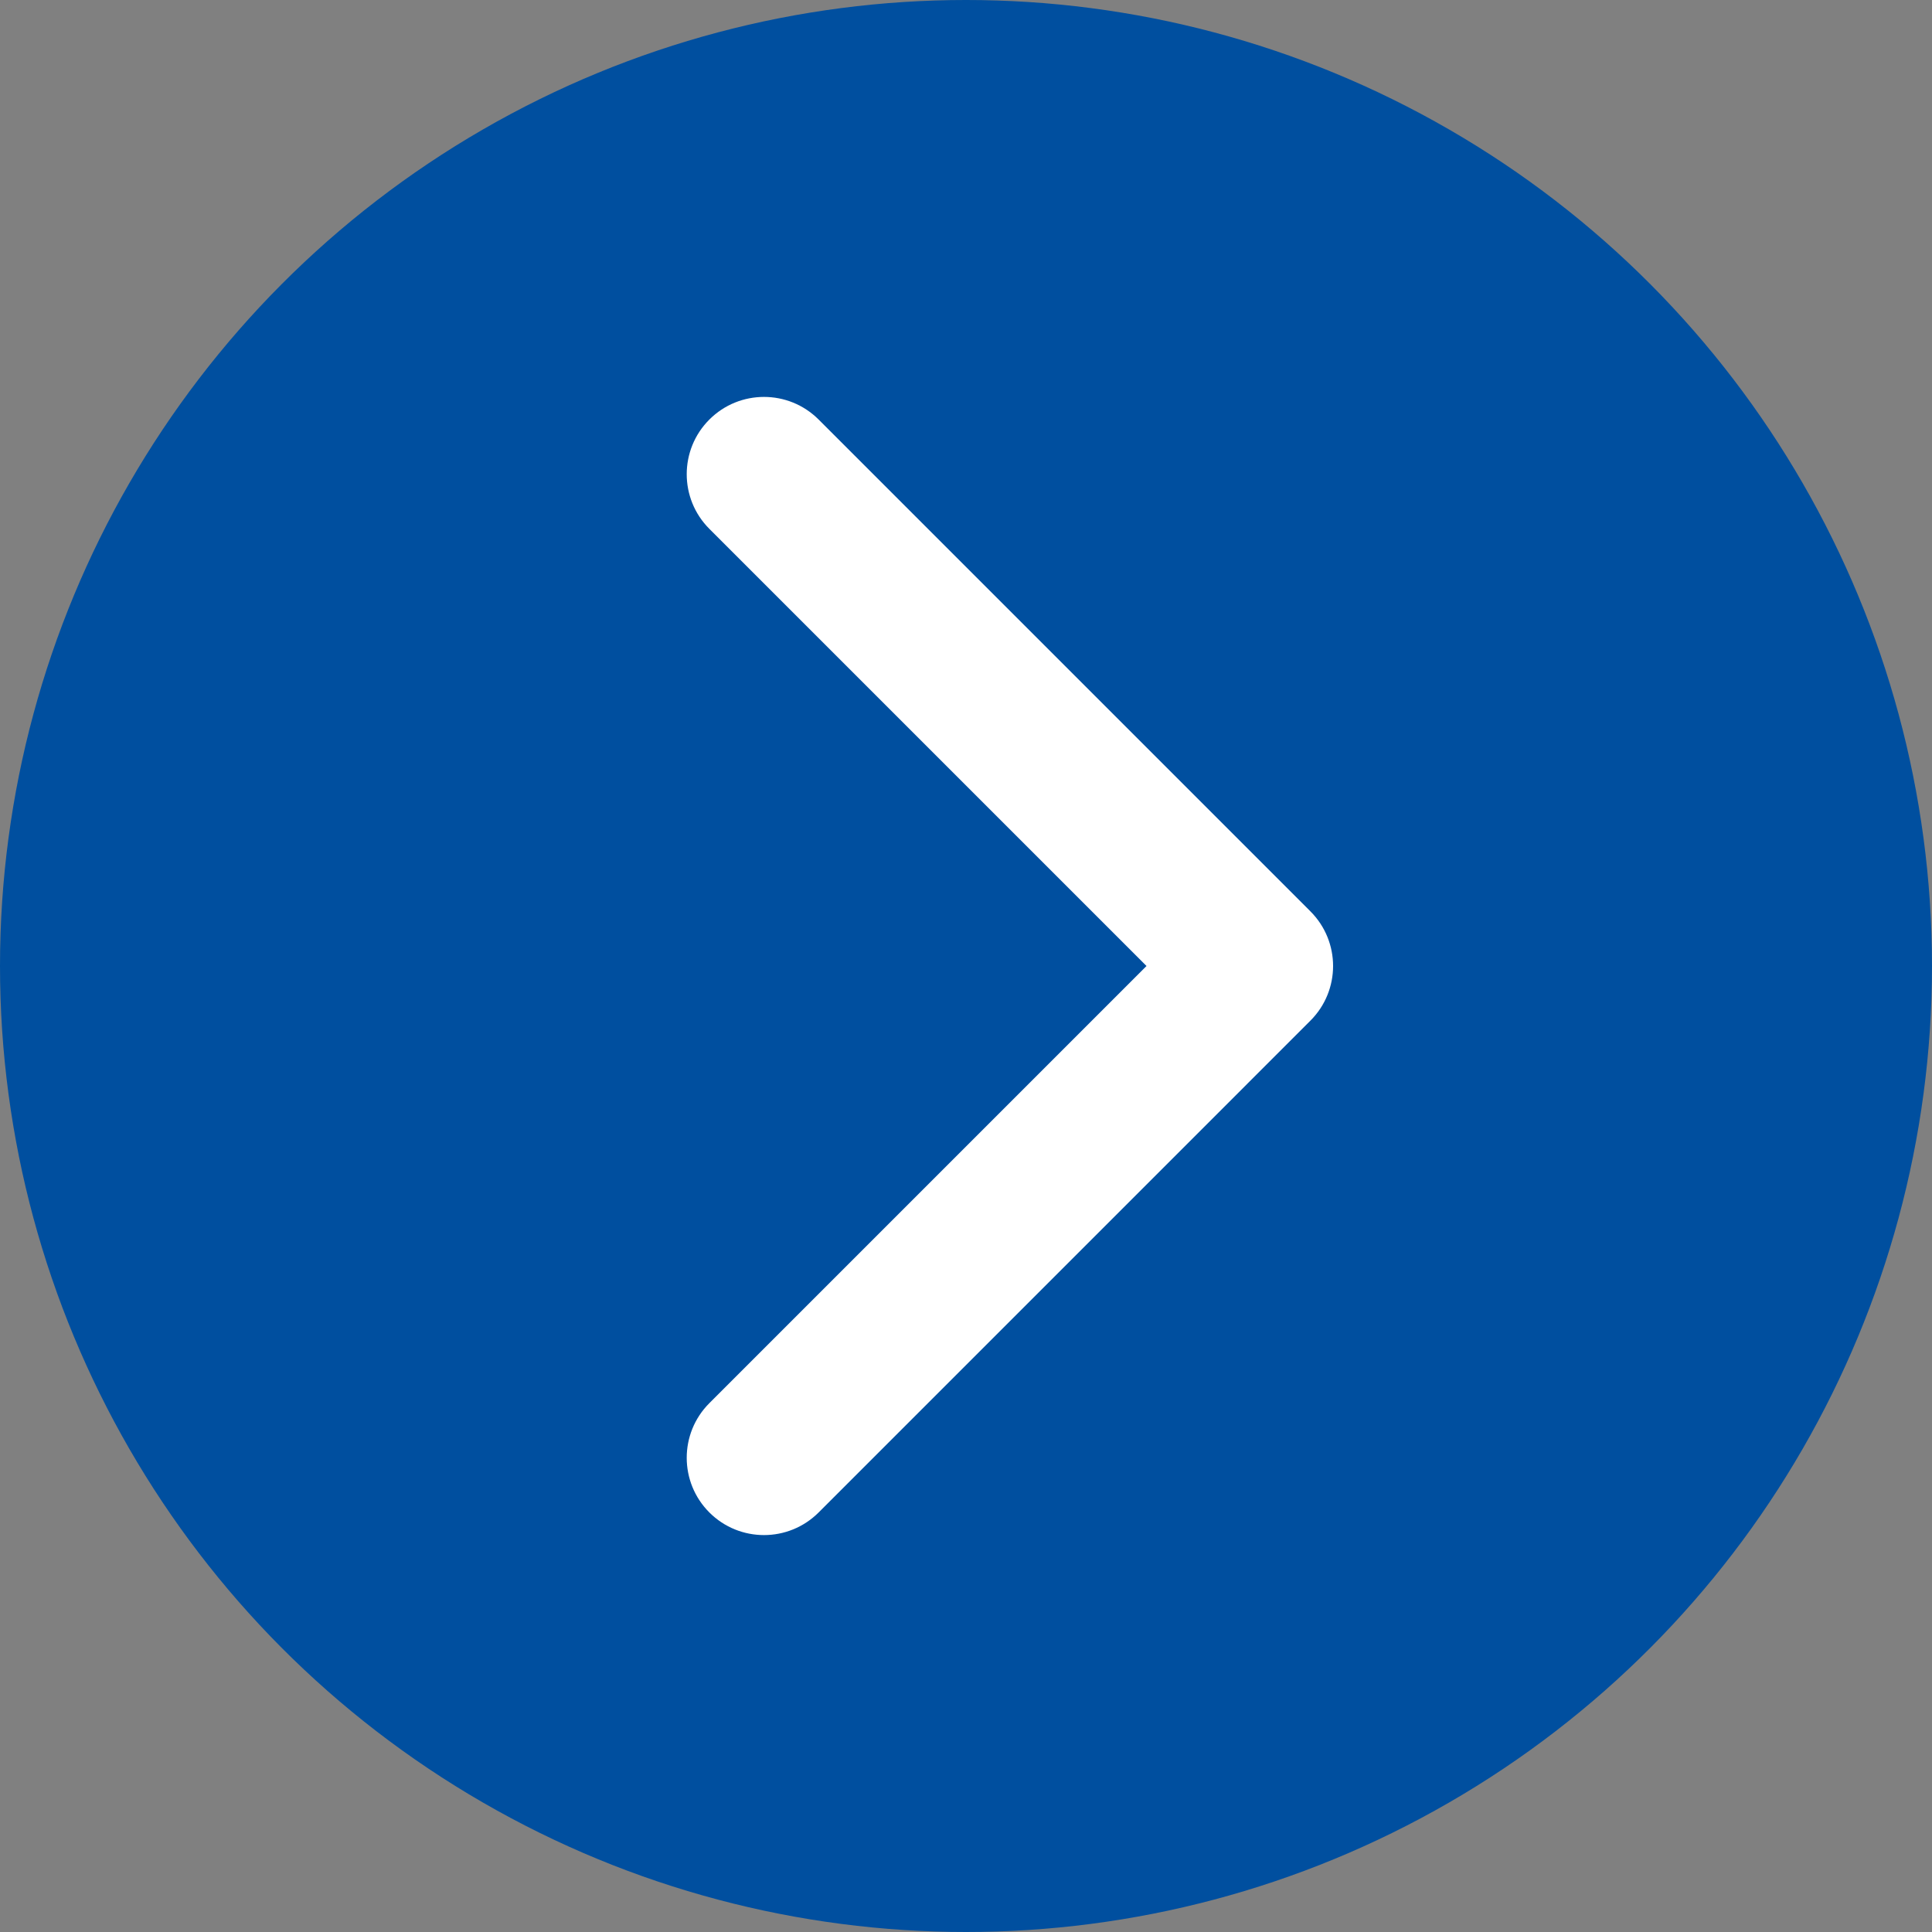 <?xml version="1.0" encoding="UTF-8"?> <svg xmlns="http://www.w3.org/2000/svg" width="100" height="100" viewBox="0 0 100 100" fill="none"><rect x="0" y="0" width="100" height="100" fill="#808080" stroke="none"/><circle cx="50" cy="50" r="50" fill="#004F9F"></circle><path d="M67.828 52.828C69.391 51.266 69.391 48.734 67.828 47.172L42.373 21.716C40.81 20.154 38.278 20.154 36.716 21.716C35.154 23.278 35.154 25.811 36.716 27.373L59.343 50L36.716 72.627C35.154 74.189 35.154 76.722 36.716 78.284C38.278 79.846 40.81 79.846 42.373 78.284L67.828 52.828ZM62 50V54H65V50V46H62V50Z" fill="white"></path></svg> 